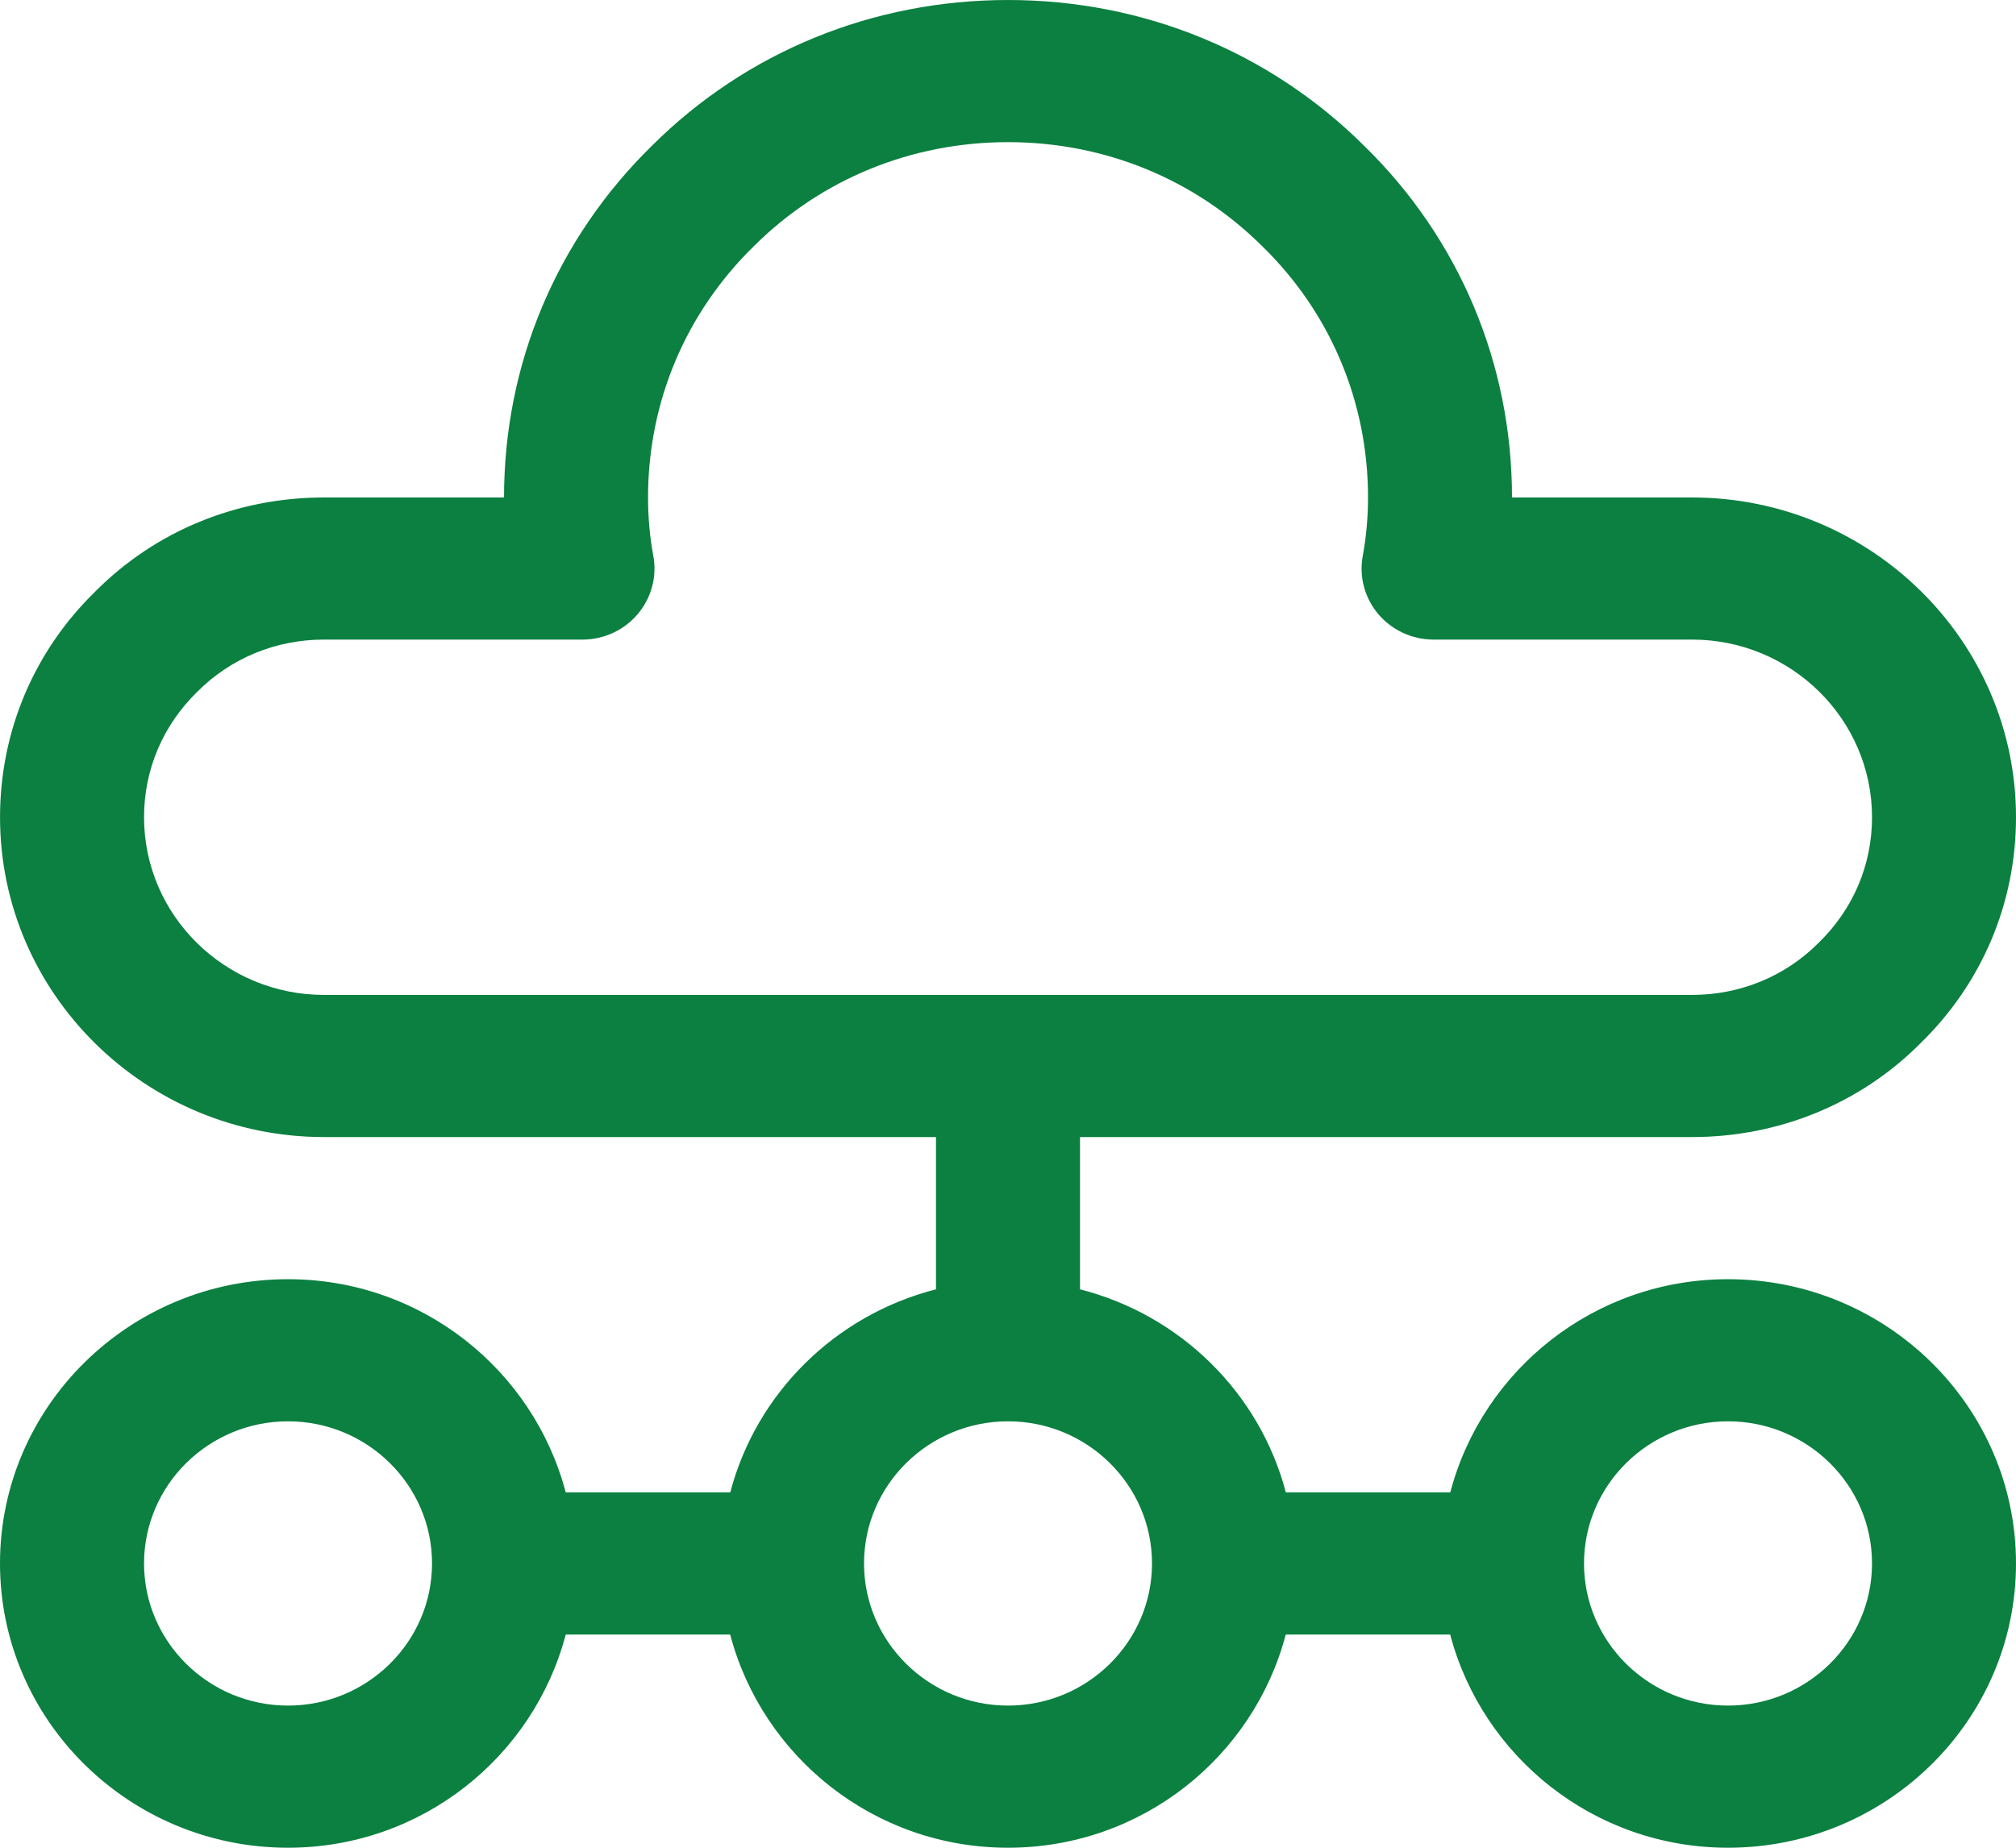 <svg width="60" height="55" viewBox="0 0 60 55" fill="none" xmlns="http://www.w3.org/2000/svg">
<path d="M51.429 38.077C47.446 38.077 44.119 40.784 43.163 44.423H38.269C37.49 41.464 35.141 39.145 32.143 38.378V33.846H50.357C52.947 33.846 55.368 32.849 57.152 31.059C58.987 29.274 60 26.884 60 24.326C60 19.078 55.674 14.808 50.357 14.808H45C45 10.833 43.436 7.116 40.61 4.35C37.792 1.544 34.026 0 30 0C25.974 0 22.209 1.544 19.407 4.334C16.565 7.116 15.001 10.833 15.001 14.808H9.644C7.053 14.808 4.632 15.805 2.848 17.595C1.011 19.38 0.001 21.77 0.001 24.327C0.001 29.576 4.327 33.846 9.643 33.846H27.857V38.378C24.86 39.145 22.511 41.464 21.734 44.423H16.837C15.881 40.785 12.555 38.077 8.571 38.077C3.846 38.077 0 41.871 0 46.538C0 51.206 3.846 55 8.571 55C12.554 55 15.881 52.292 16.837 48.654H21.731C22.69 52.292 26.017 55 30 55C33.983 55 37.31 52.292 38.266 48.654H43.16C44.119 52.292 47.446 55 51.429 55C56.154 55 60 51.206 60 46.538C60 41.871 56.154 38.077 51.429 38.077ZM4.287 24.327C4.287 22.912 4.844 21.593 5.878 20.585C6.874 19.588 8.211 19.038 9.644 19.038H17.337C17.974 19.038 18.577 18.758 18.984 18.274C19.391 17.79 19.56 17.153 19.442 16.534C19.34 15.992 19.287 15.397 19.287 14.808C19.287 11.97 20.401 9.318 22.437 7.327C24.44 5.331 27.127 4.231 30.001 4.231C32.875 4.231 35.561 5.331 37.578 7.34C39.601 9.318 40.715 11.97 40.715 14.807C40.715 15.397 40.661 15.992 40.56 16.537C40.442 17.155 40.611 17.793 41.018 18.277C41.425 18.758 42.028 19.038 42.665 19.038H50.358C53.312 19.038 55.715 21.41 55.715 24.327C55.715 25.741 55.158 27.061 54.121 28.068C53.127 29.065 51.791 29.615 50.358 29.615H9.644C6.69 29.615 4.287 27.243 4.287 24.327ZM8.572 50.769C6.21 50.769 4.287 48.87 4.287 46.538C4.287 44.206 6.21 42.307 8.572 42.307C10.935 42.307 12.858 44.206 12.858 46.538C12.858 48.87 10.935 50.769 8.572 50.769ZM30.001 50.769C27.638 50.769 25.715 48.87 25.715 46.538C25.715 44.206 27.638 42.307 30.001 42.307C32.363 42.307 34.286 44.206 34.286 46.538C34.286 48.87 32.363 50.769 30.001 50.769ZM51.429 50.769C49.066 50.769 47.143 48.87 47.143 46.538C47.143 44.206 49.066 42.307 51.429 42.307C53.791 42.307 55.715 44.206 55.715 46.538C55.715 48.87 53.791 50.769 51.429 50.769Z" fill="#0B8040"/>
</svg>
